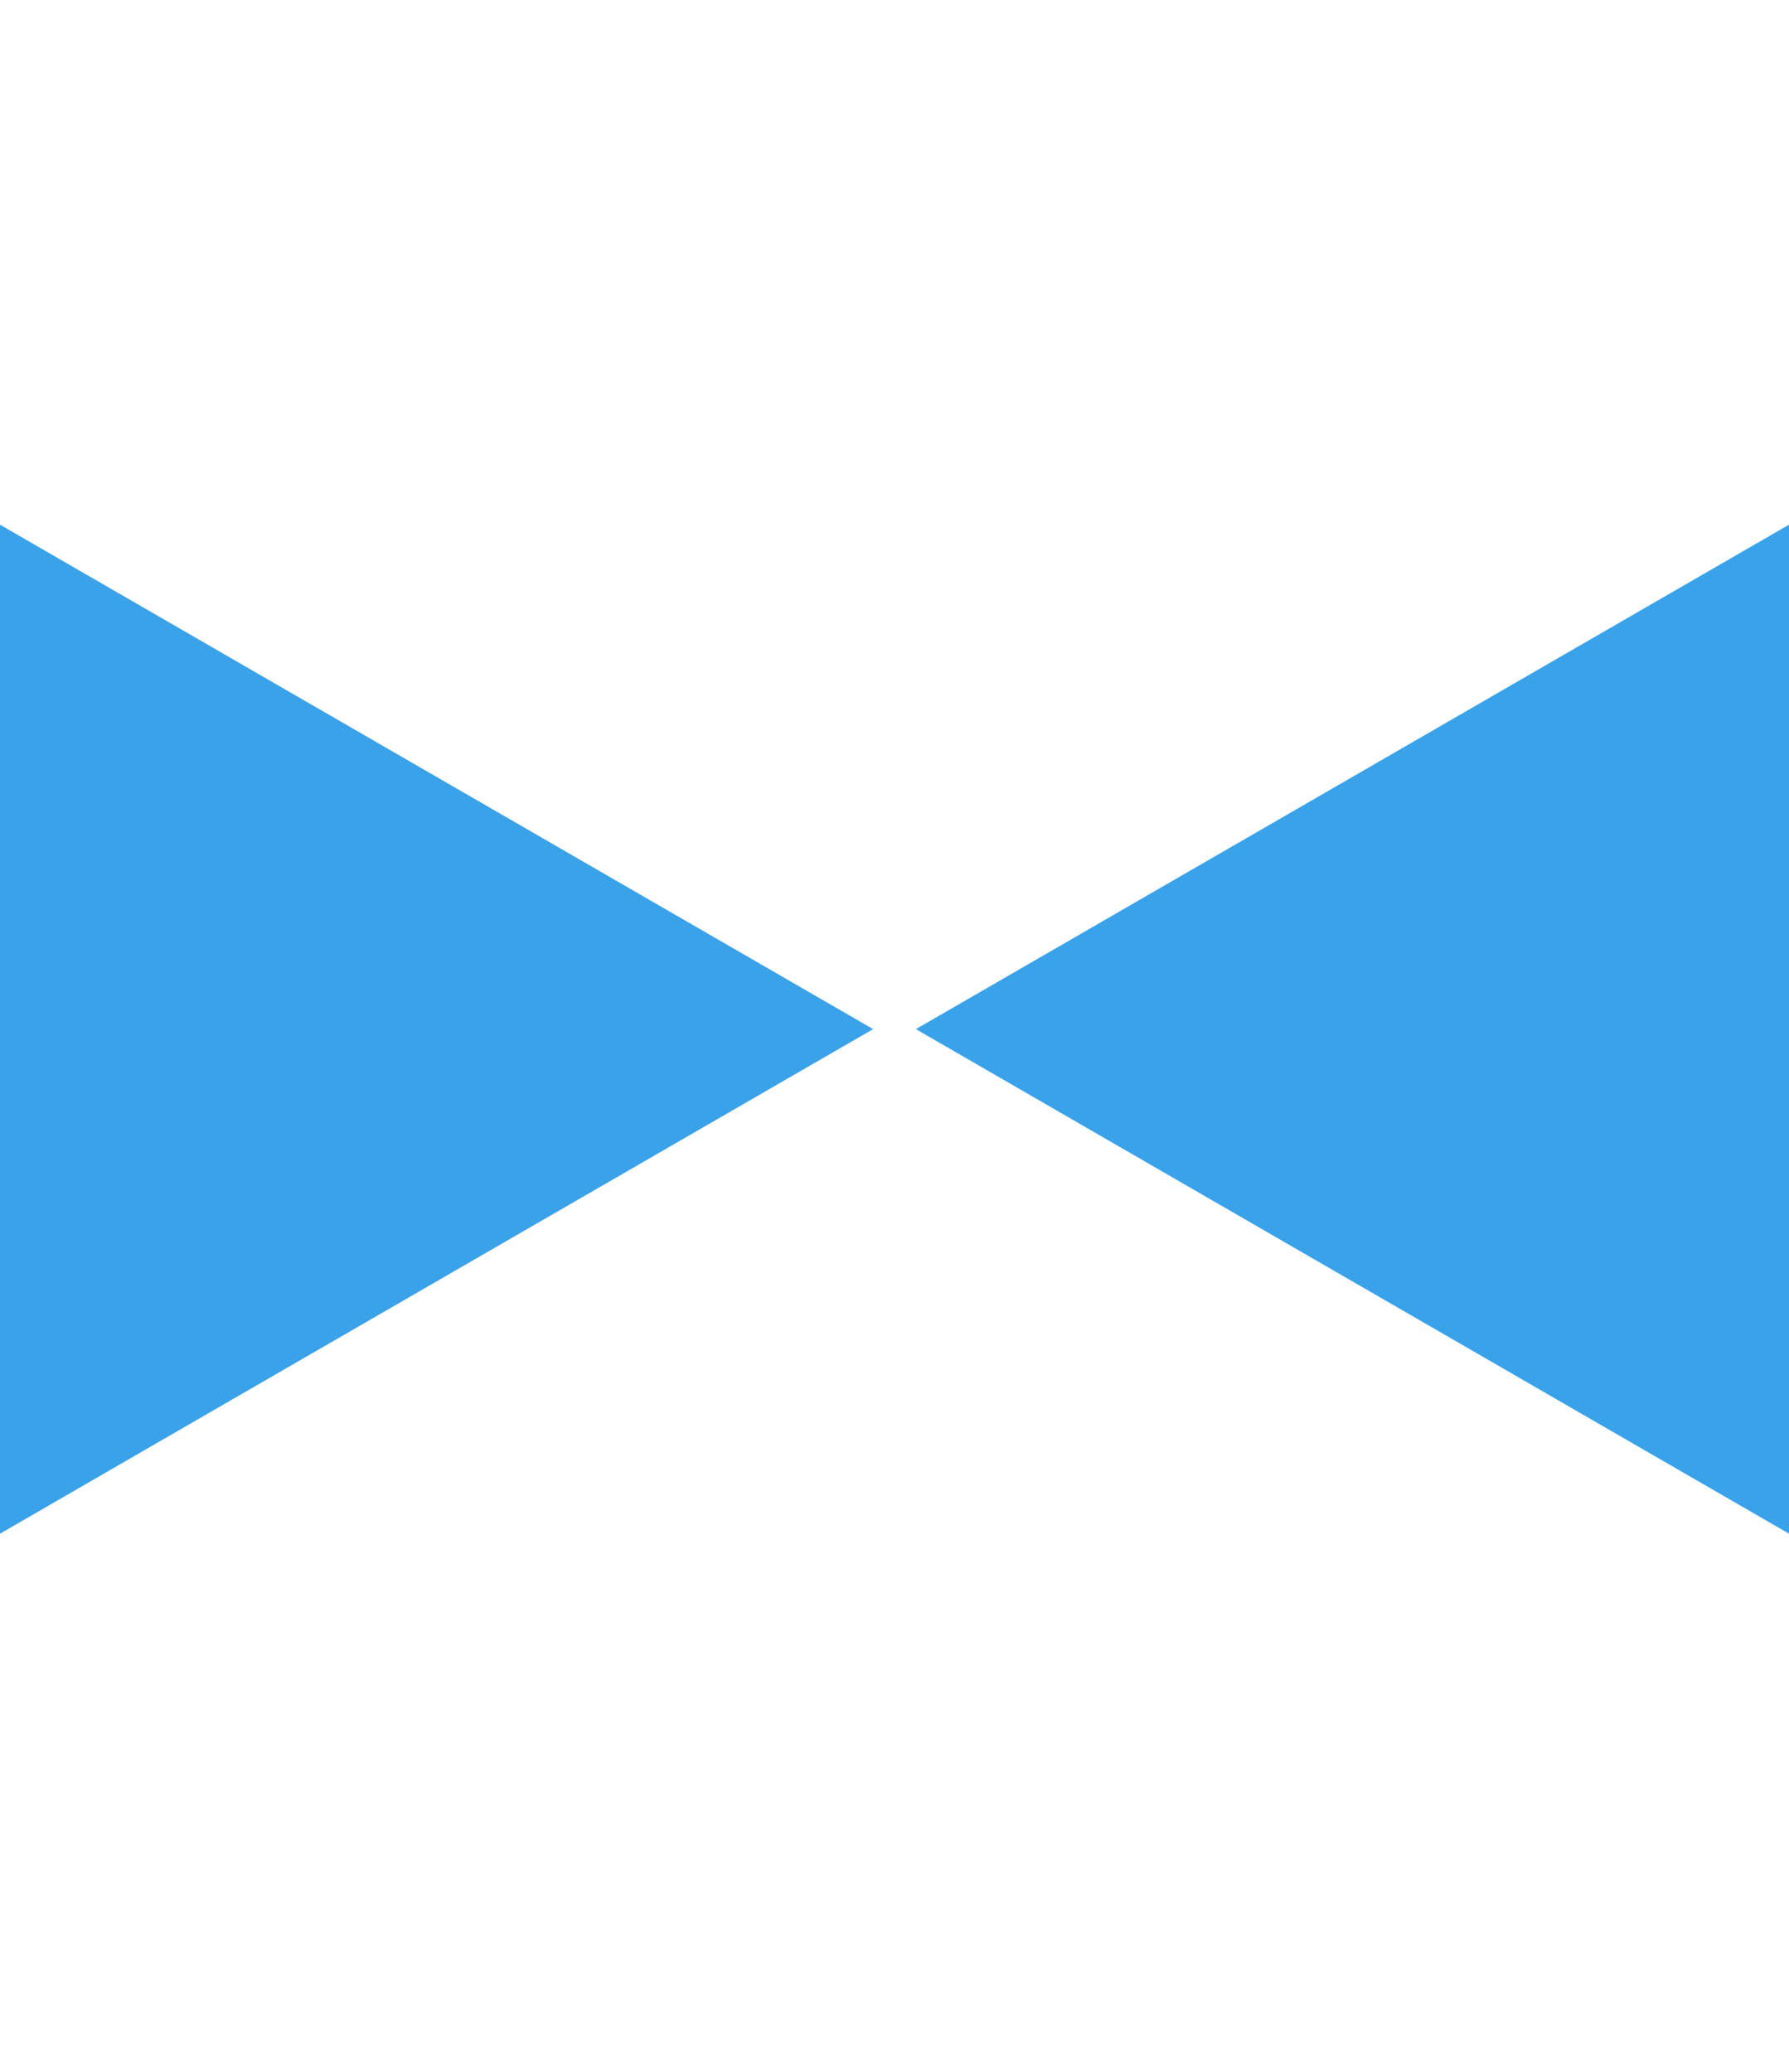 <svg width="133" height="154" viewBox="0 0 133 154" fill="none" xmlns="http://www.w3.org/2000/svg">
<g id="image2">
<g id="Group 73">
<path id="Vector" d="M0 114L64.911 76.496L0 39V114Z" fill="#3AA2E9"/>
<path id="Vector_2" d="M133 114V39L68.089 76.496L133 114Z" fill="#3AA2E9"/>
</g>
</g>
</svg>
